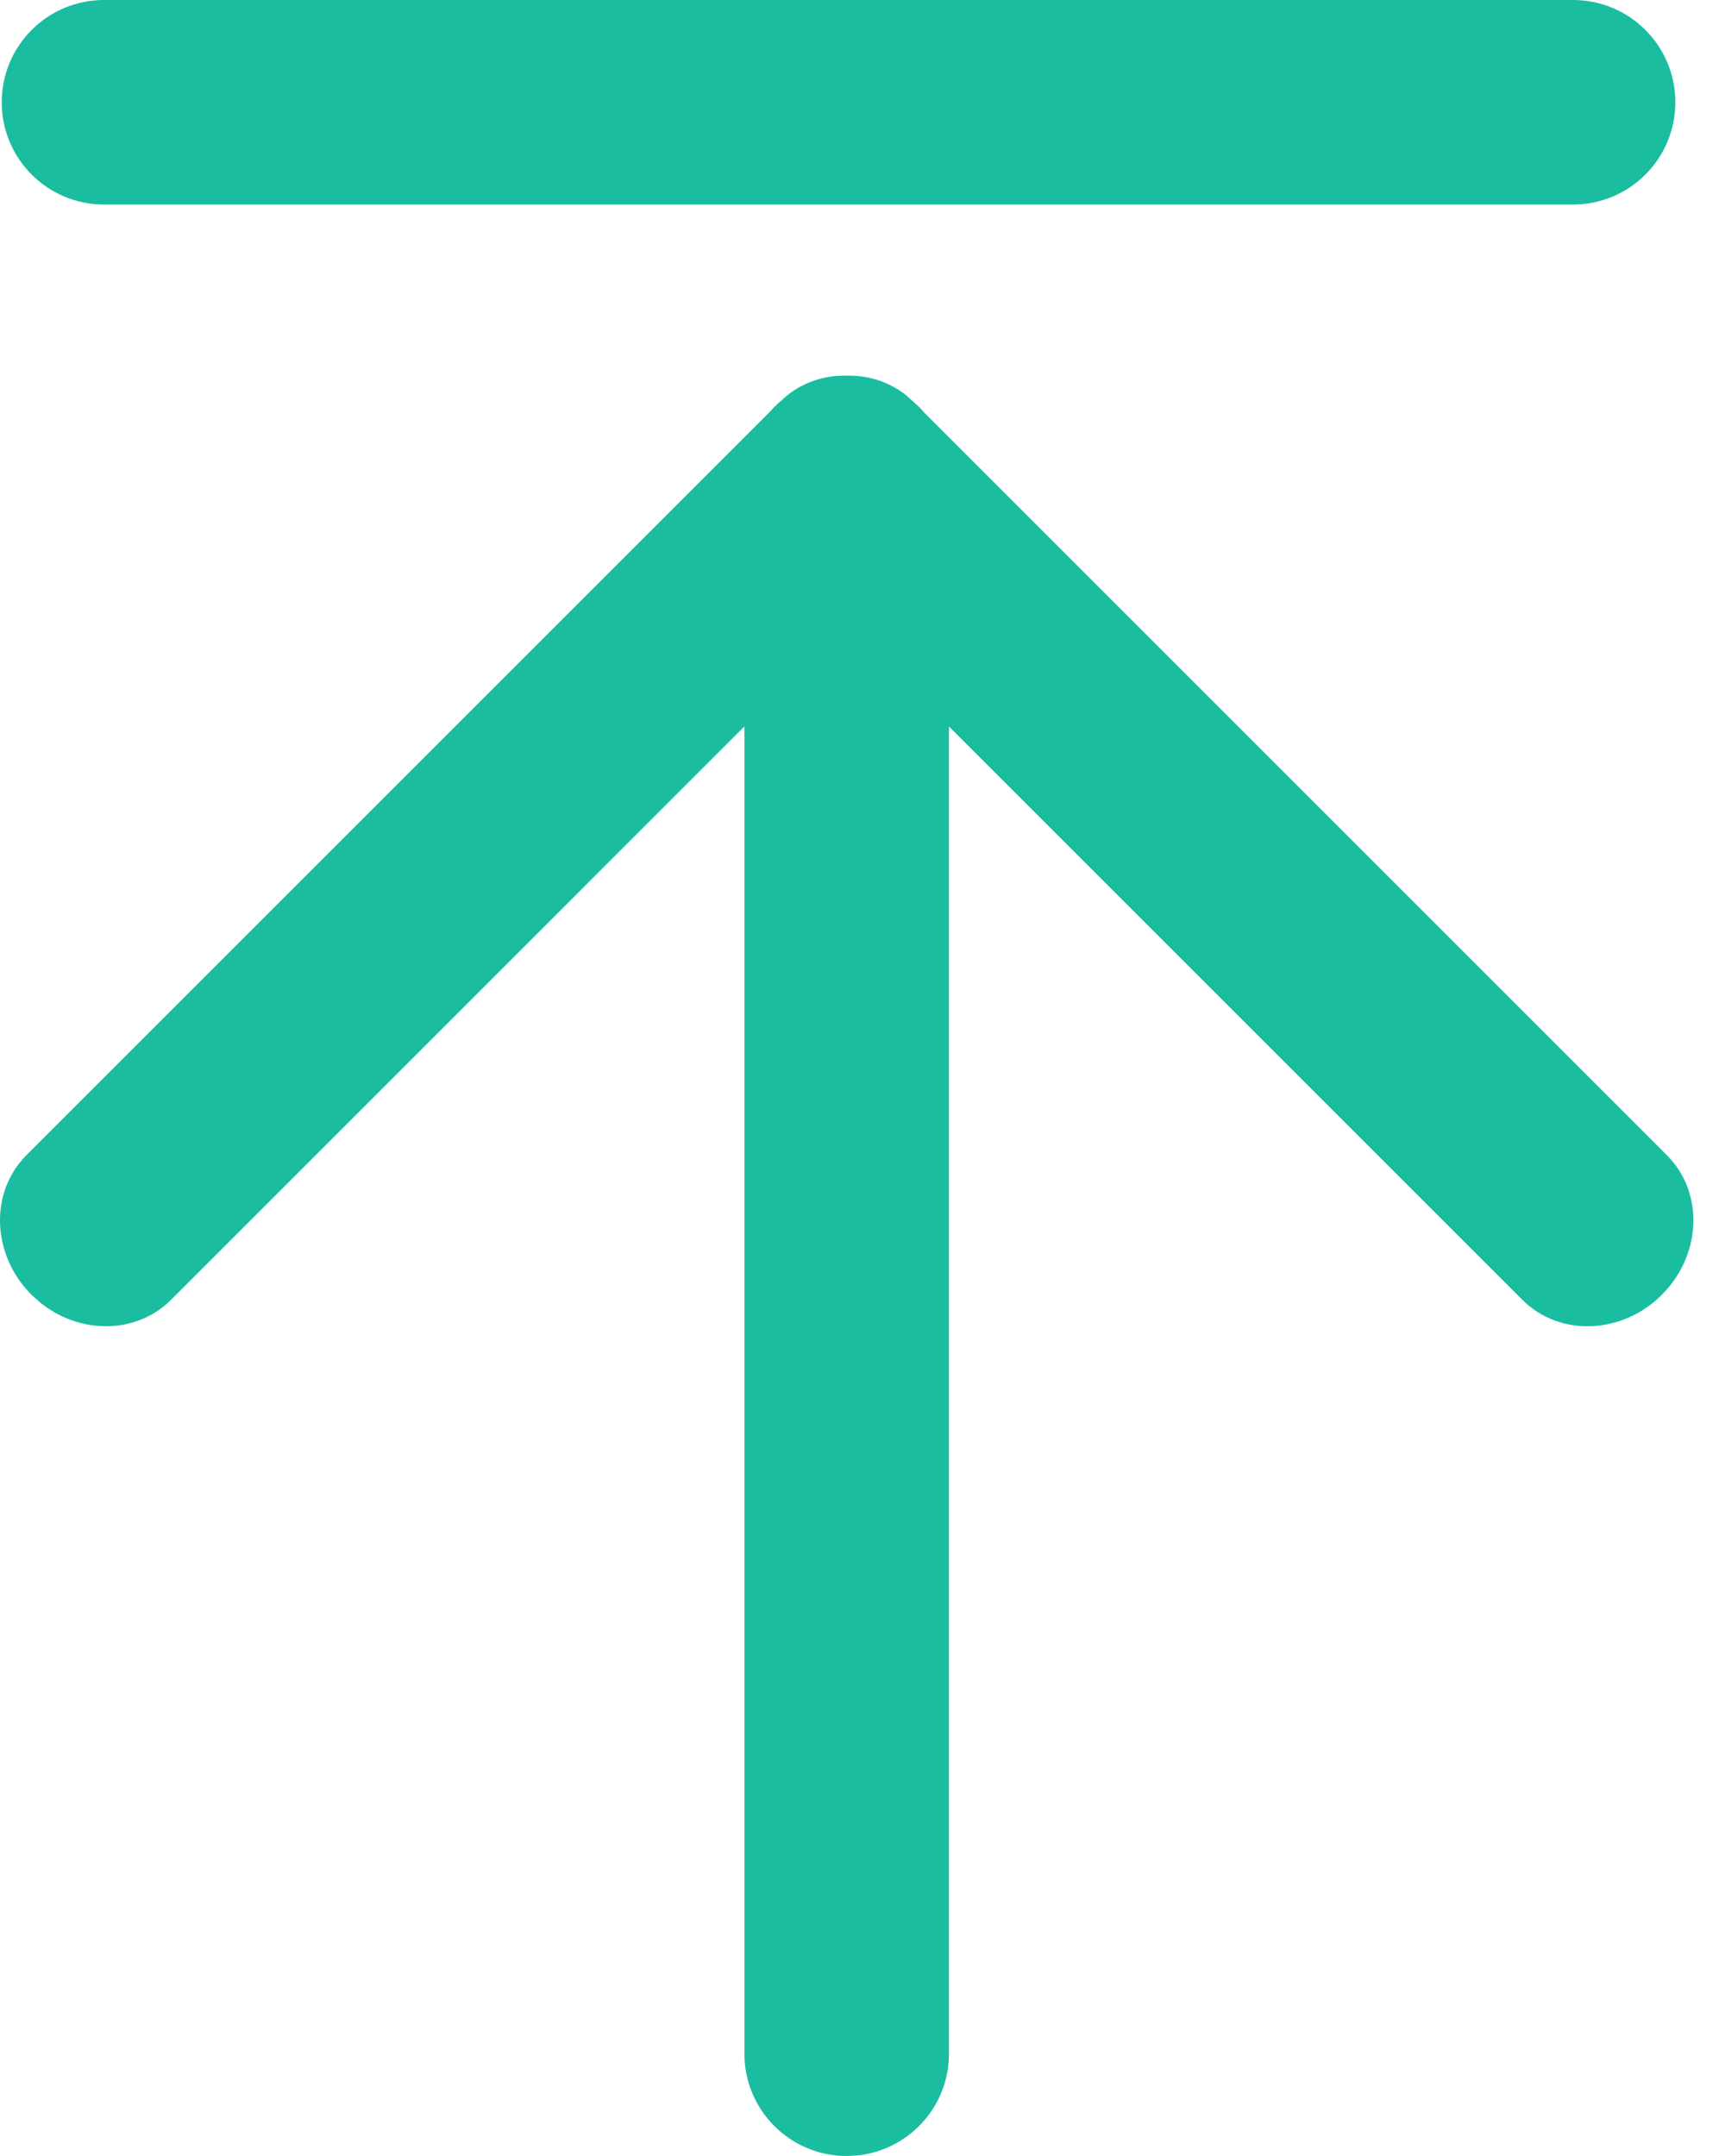 <?xml version="1.0" encoding="UTF-8"?><svg version="1.1" width="24px" height="30px" viewBox="0 0 24.0 30.0" xmlns="http://www.w3.org/2000/svg" xmlns:xlink="http://www.w3.org/1999/xlink"><defs><clipPath id="i0"><path d="M1920,0 L1920,8234 L0,8234 L0,0 L1920,0 Z"></path></clipPath><clipPath id="i1"><path d="M11.805,5.227 L11.809,5.227 L11.887,5.229 C12.149,5.244 12.401,5.335 12.611,5.503 L12.674,5.56 L12.682,5.567 L12.79,5.665 L12.858,5.74 L23.192,16.075 C23.677,16.559 23.679,17.353 23.22,17.908 L23.122,18.016 C22.566,18.572 21.697,18.603 21.181,18.087 L13.203,10.109 L13.203,28.577 C13.203,29.317 12.639,29.925 11.917,29.993 L11.78,30 C10.994,30 10.357,29.363 10.357,28.577 L10.357,10.108 L2.379,18.087 C1.895,18.571 1.102,18.573 0.546,18.114 L0.438,18.016 C-0.117,17.46 -0.149,16.591 0.367,16.075 L10.692,5.75 L10.771,5.665 C10.805,5.63 10.841,5.598 10.878,5.567 L10.886,5.56 L10.95,5.503 C11.159,5.335 11.412,5.244 11.673,5.229 L11.75,5.227 L11.78,5.227 L11.805,5.227 Z M21.886,0 C22.672,0 23.309,0.637 23.309,1.423 C23.309,2.209 22.672,2.846 21.886,2.846 L1.446,2.846 C0.661,2.846 0.024,2.209 0.024,1.423 C0.024,0.637 0.661,0 1.446,0 L21.886,0 Z"></path></clipPath></defs><g transform="translate(-1873.0 -1412.0)"><g clip-path="url(#i0)"><g transform="translate(1850.0 1045.0)"><g transform="translate(23 367.0)"><g clip-path="url(#i1)"><polygon points="-5.55111512e-17,0 23.56,0 23.56,30 -5.55111512e-17,30 -5.55111512e-17,0" stroke="none" fill="#1ABDA0"></polygon></g></g></g></g></g></svg>